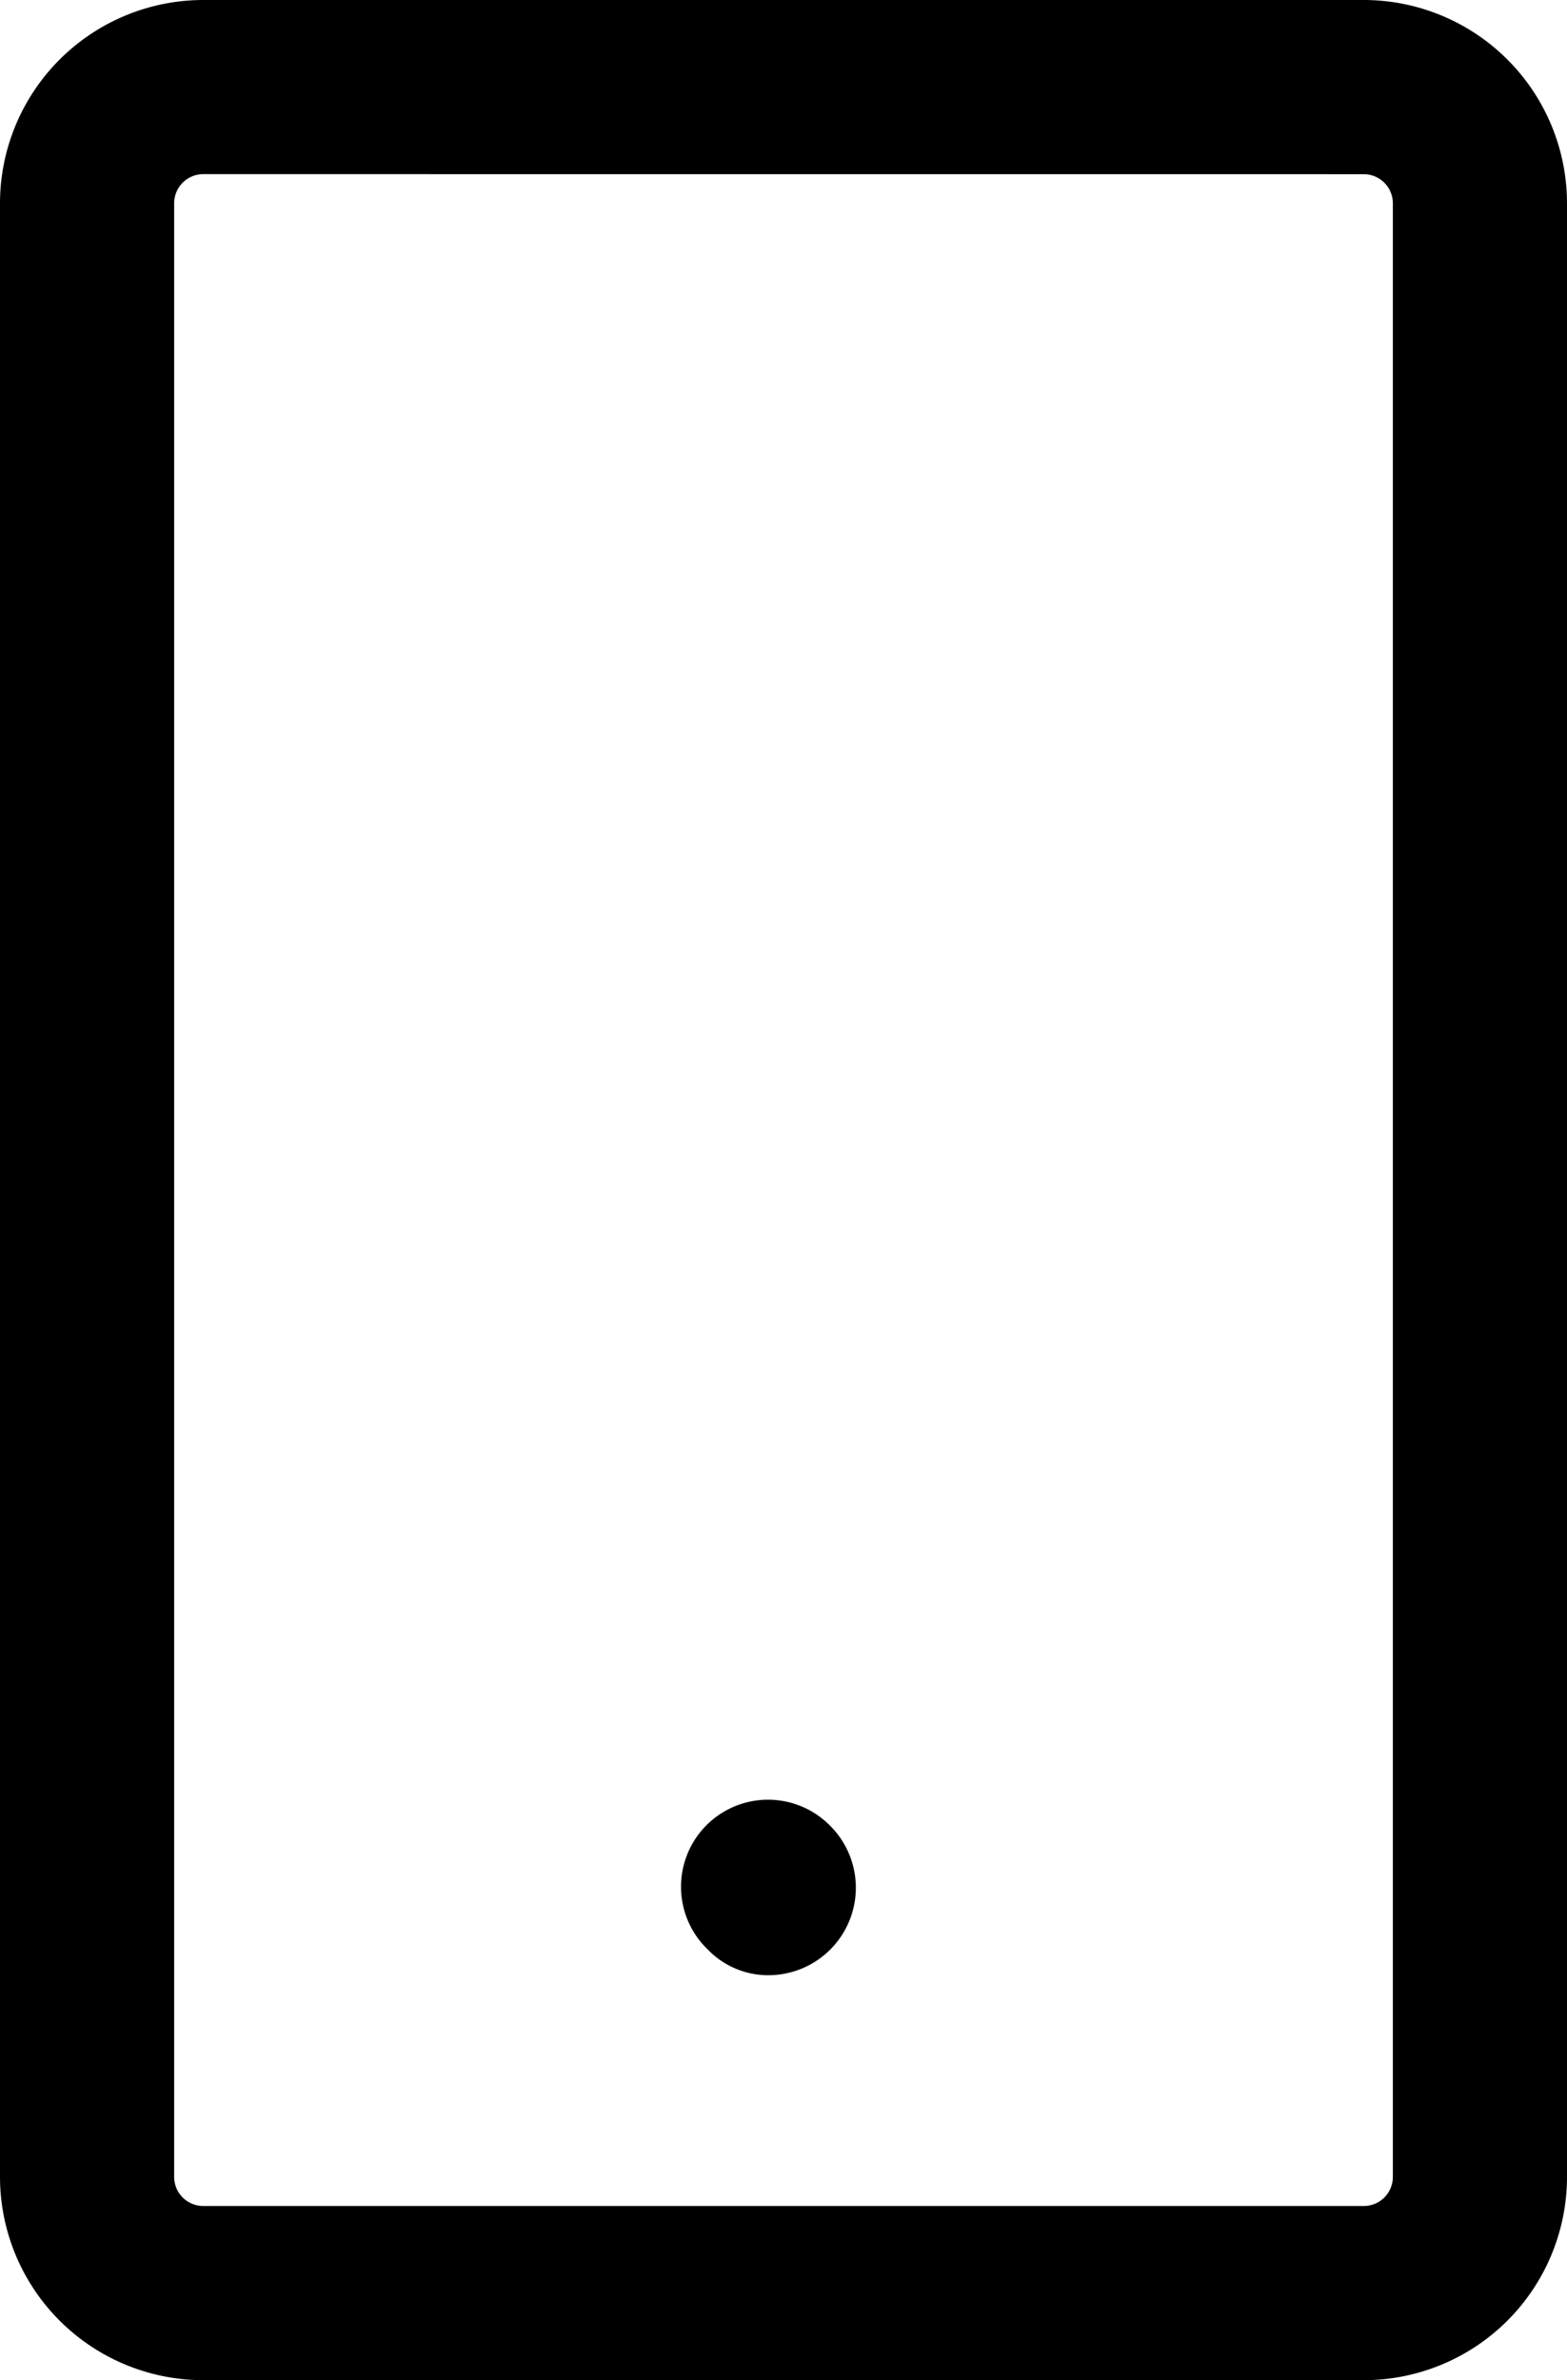 <svg xmlns="http://www.w3.org/2000/svg" xmlns:xlink="http://www.w3.org/1999/xlink" width="28.317" height="43" viewBox="0 0 28.317 43">
  <defs>
    <clipPath id="clip-path">
      <rect id="Rectangle_30" data-name="Rectangle 30" width="28.317" height="43"/>
    </clipPath>
  </defs>
  <g id="Group_16" data-name="Group 16" clip-path="url(#clip-path)">
    <path id="Path_69" data-name="Path 69" d="M24.646,43H3.671A3.676,3.676,0,0,1,0,39.329V3.671A3.676,3.676,0,0,1,3.671,0H24.646a3.675,3.675,0,0,1,3.671,3.671V39.329A3.675,3.675,0,0,1,24.646,43M3.671,3.146a.527.527,0,0,0-.524.524V39.329a.526.526,0,0,0,.524.524H24.646a.525.525,0,0,0,.524-.524V3.671a.526.526,0,0,0-.524-.524ZM13.888,35.684a1.518,1.518,0,0,1-1.07-.436l-.034-.034a1.572,1.572,0,1,1,2.19-2.257,1.581,1.581,0,0,1-1.087,2.727"/>
  </g>
</svg>
